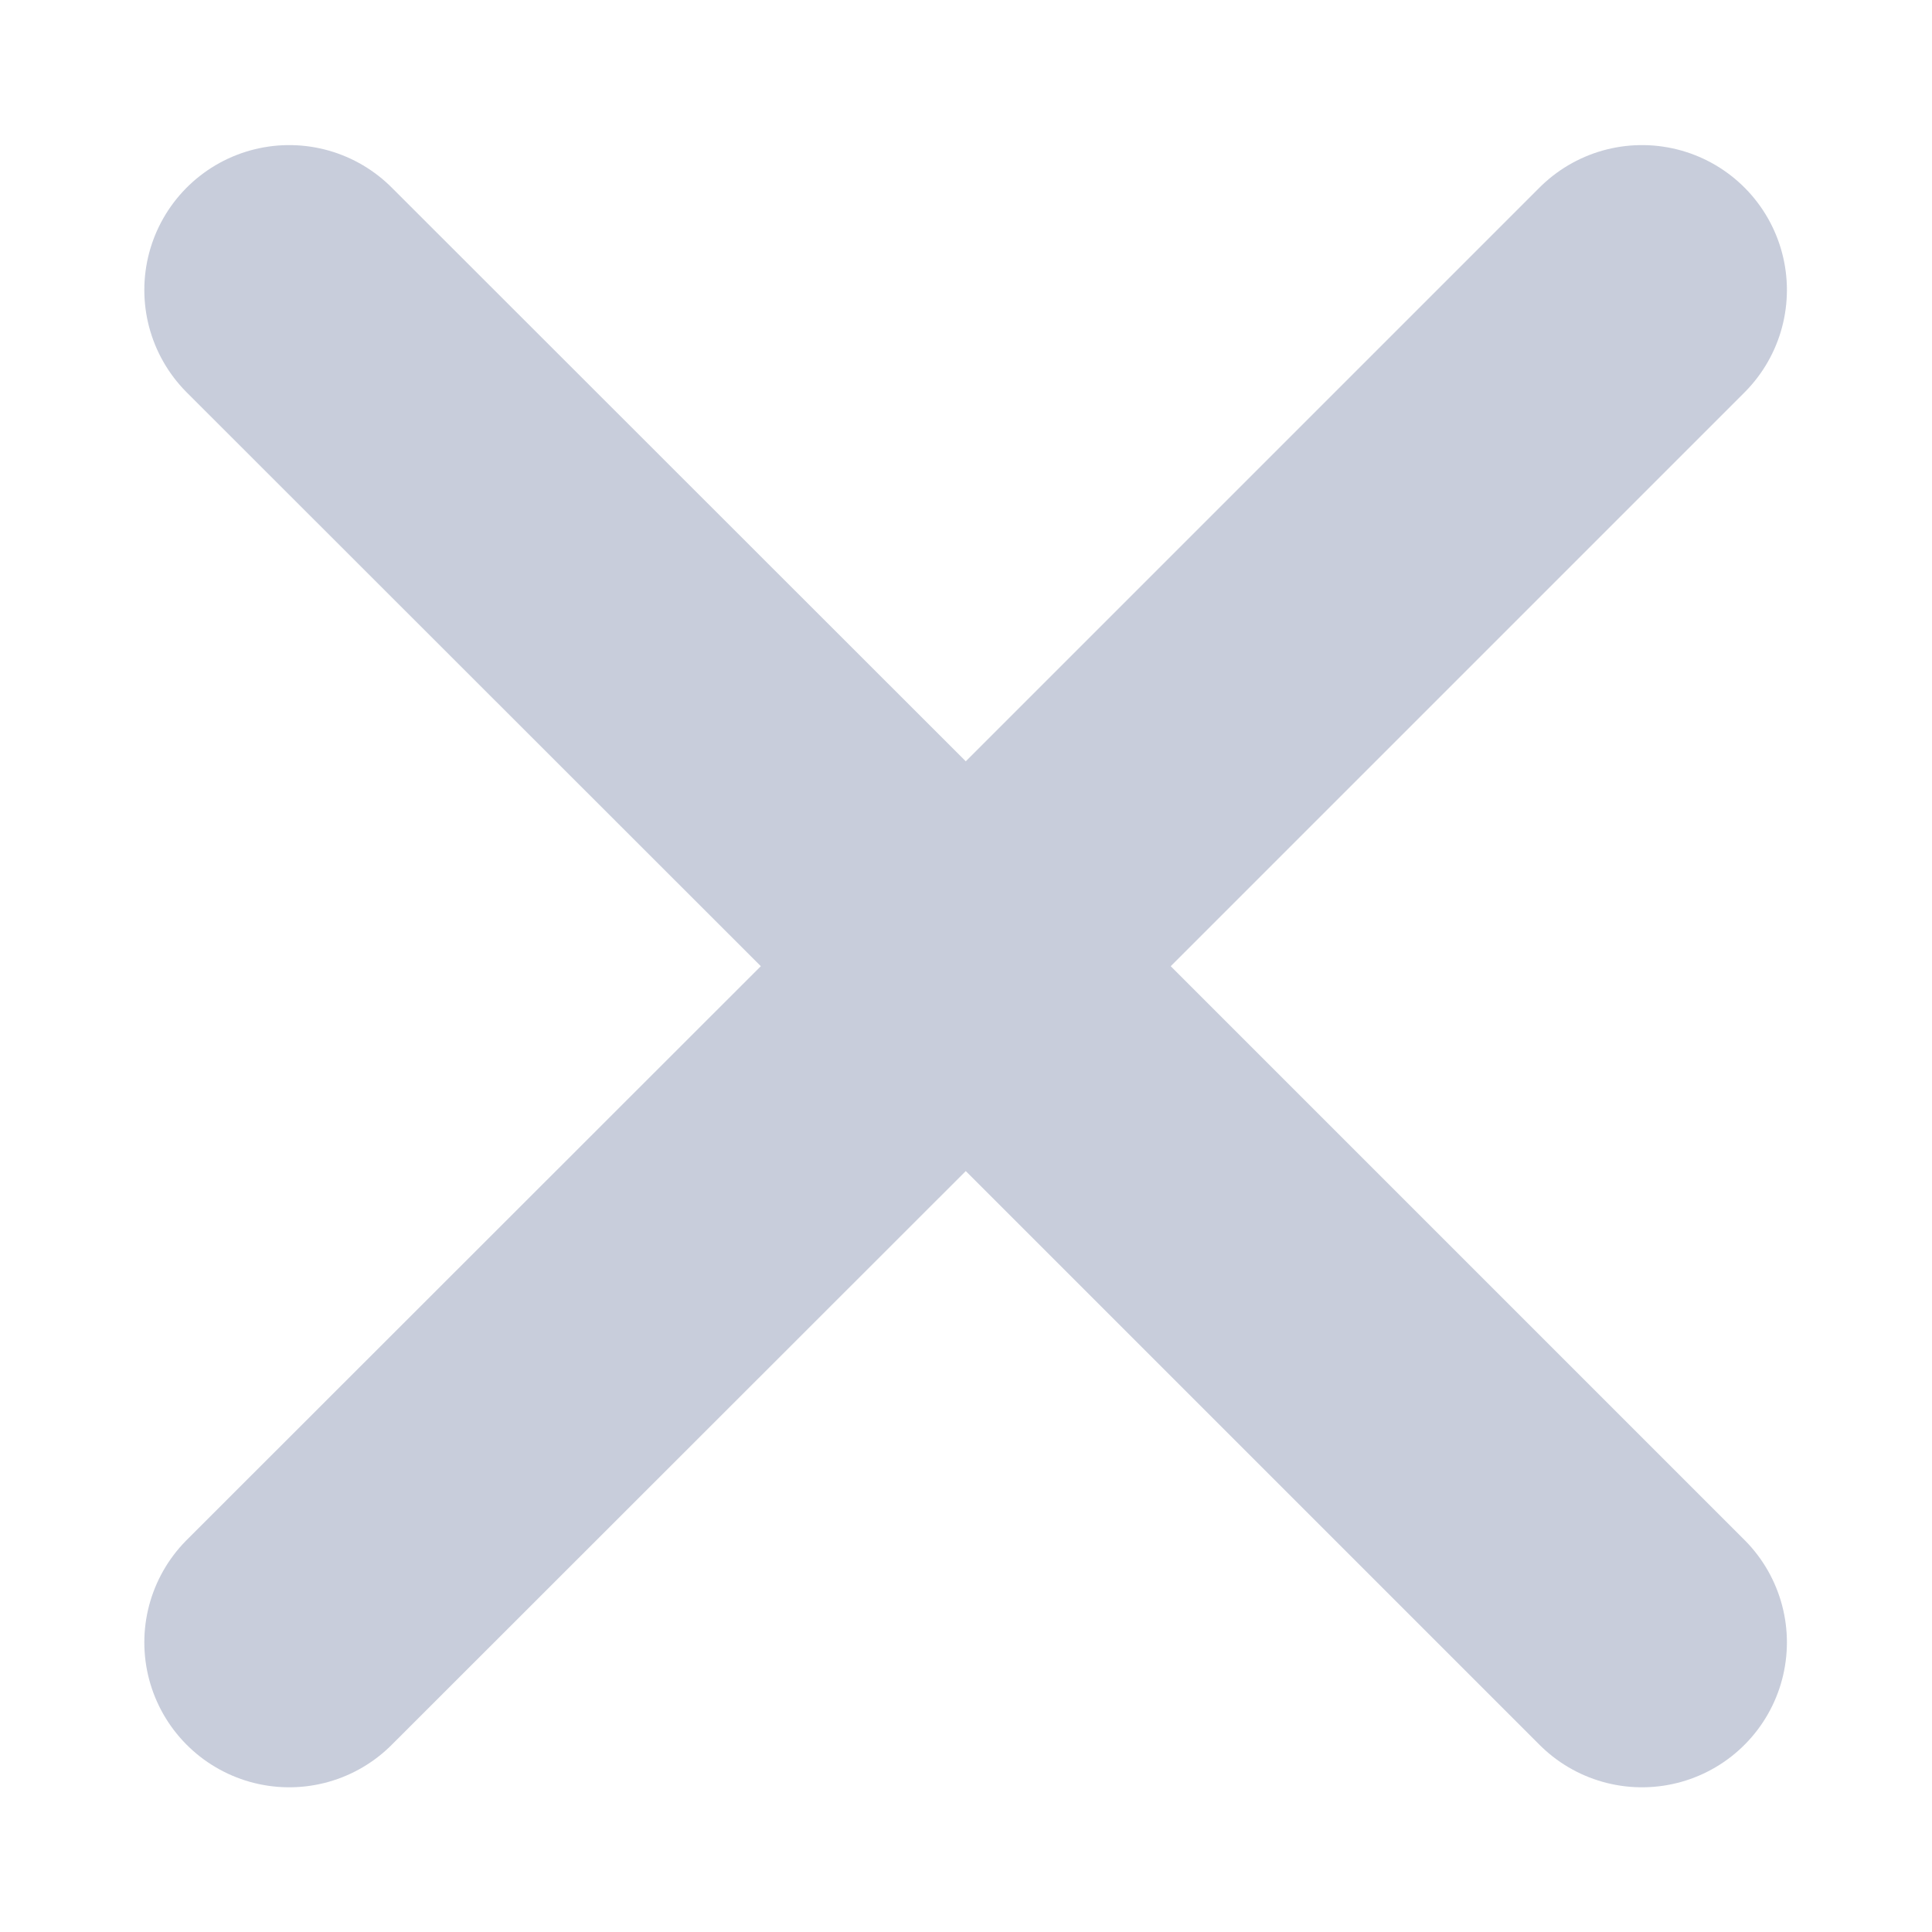 <svg width="10" height="10" viewBox="0 0 10 10" fill="none" xmlns="http://www.w3.org/2000/svg">
<g id="X">
<path id="Vector_(1.5)" d="M4.999 5.001L1.497 1.501M4.999 5.001L1.497 8.501M4.999 5.001L8.499 1.501M4.999 5.001L8.499 8.501" stroke="#B1B8CC" stroke-opacity="0.7" stroke-width="1.5" stroke-linecap="round"/>
</g>
</svg>
